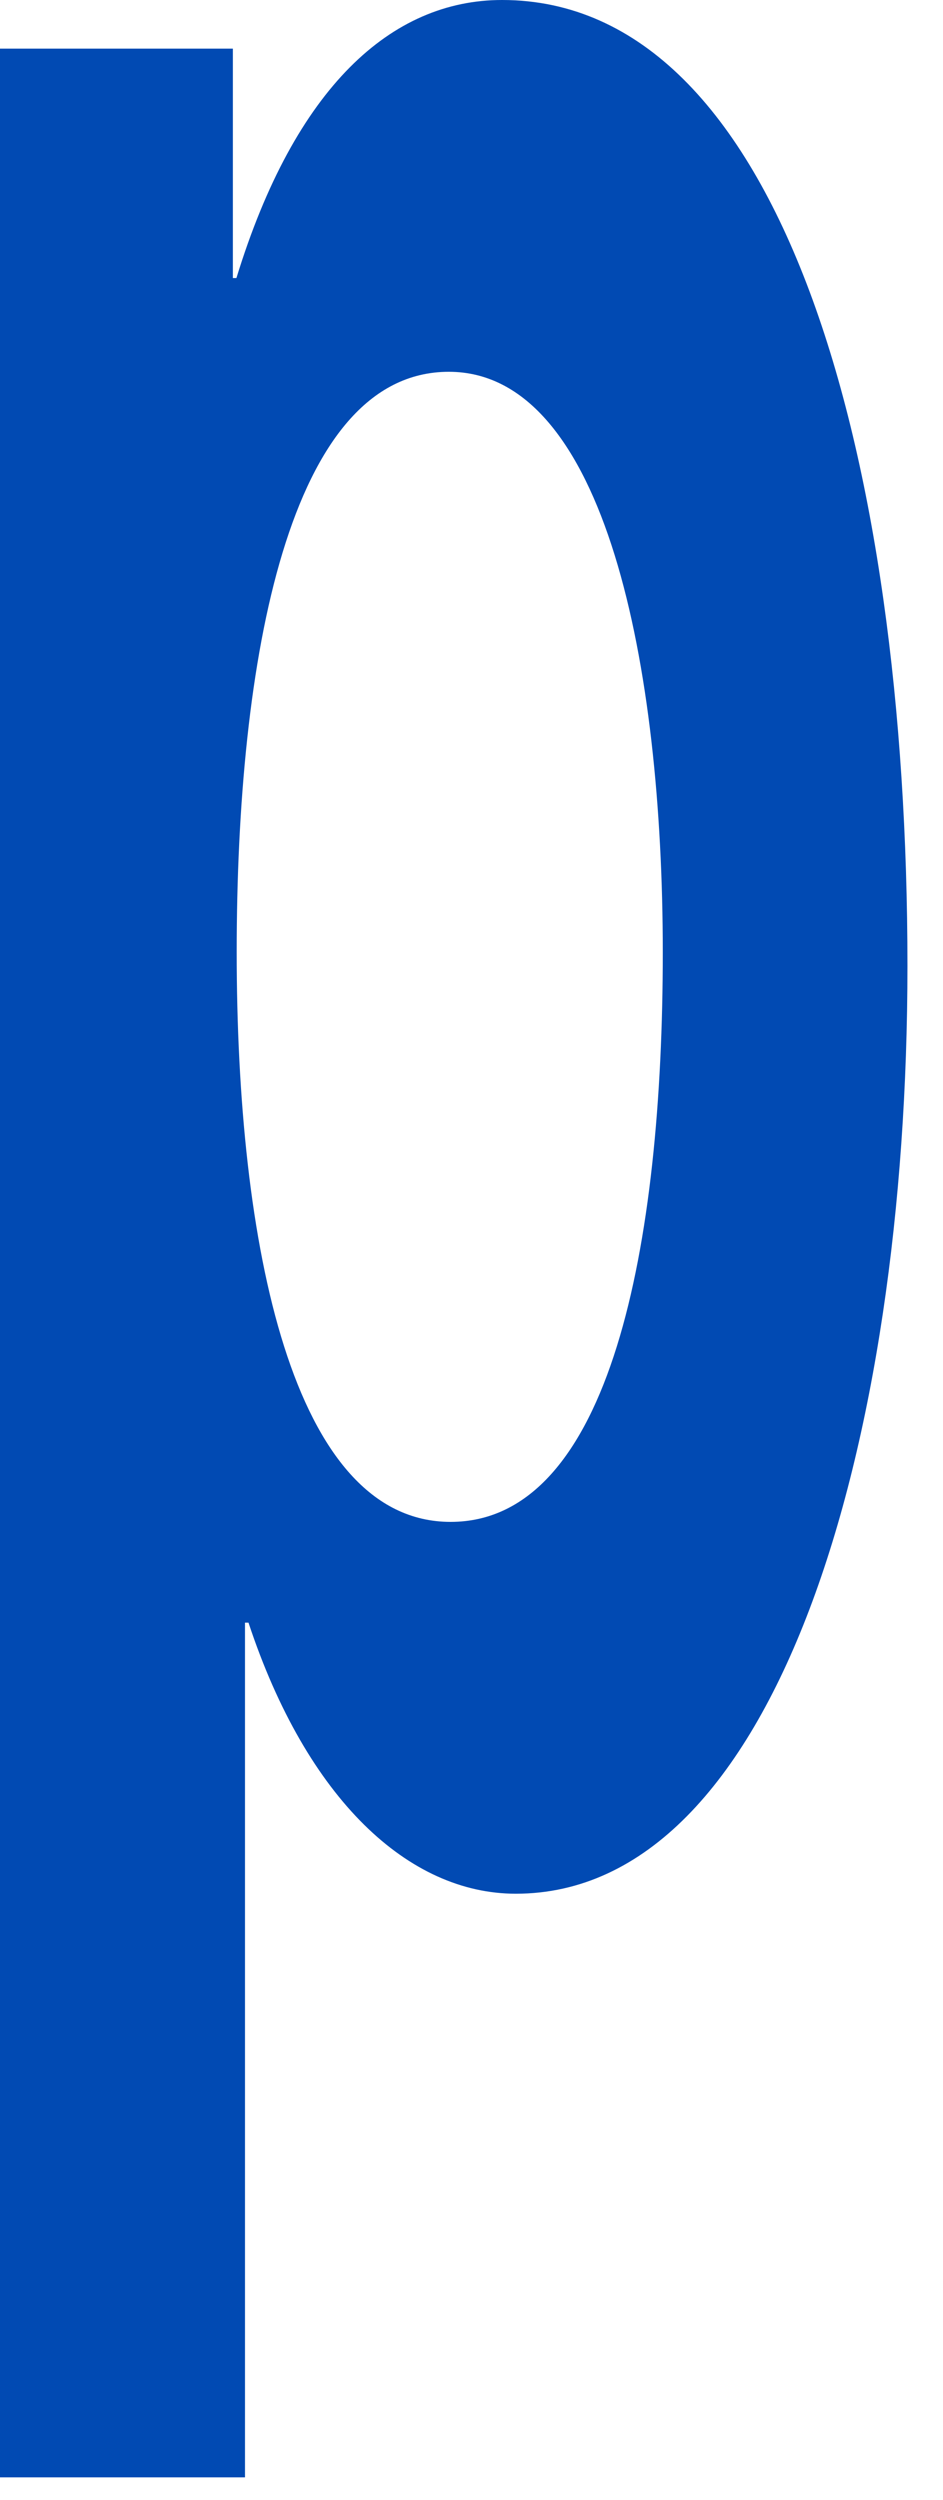 <?xml version="1.0" encoding="utf-8"?>
<svg xmlns="http://www.w3.org/2000/svg" fill="none" height="100%" overflow="visible" preserveAspectRatio="none" style="display: block;" viewBox="0 0 20 53" width="100%">
<path d="M10.648 0C16.575 6.76469e-05 19.246 9.651 19.246 20.477C19.246 30.644 16.465 40.146 10.94 40.147C8.672 40.147 6.513 38.157 5.27 34.4H5.196V52.52H0V1.031H4.939V5.895H5.014C6.257 1.843 8.306 0 10.648 0ZM9.519 7.882C6.117 7.882 5.02 13.997 5.02 20.184C5.02 26.37 6.19 32.263 9.556 32.264C12.958 32.264 14.057 26.371 14.057 20.184C14.057 14.144 12.848 7.882 9.519 7.882Z" fill="#014AB3" id="Shape"/>
</svg>
